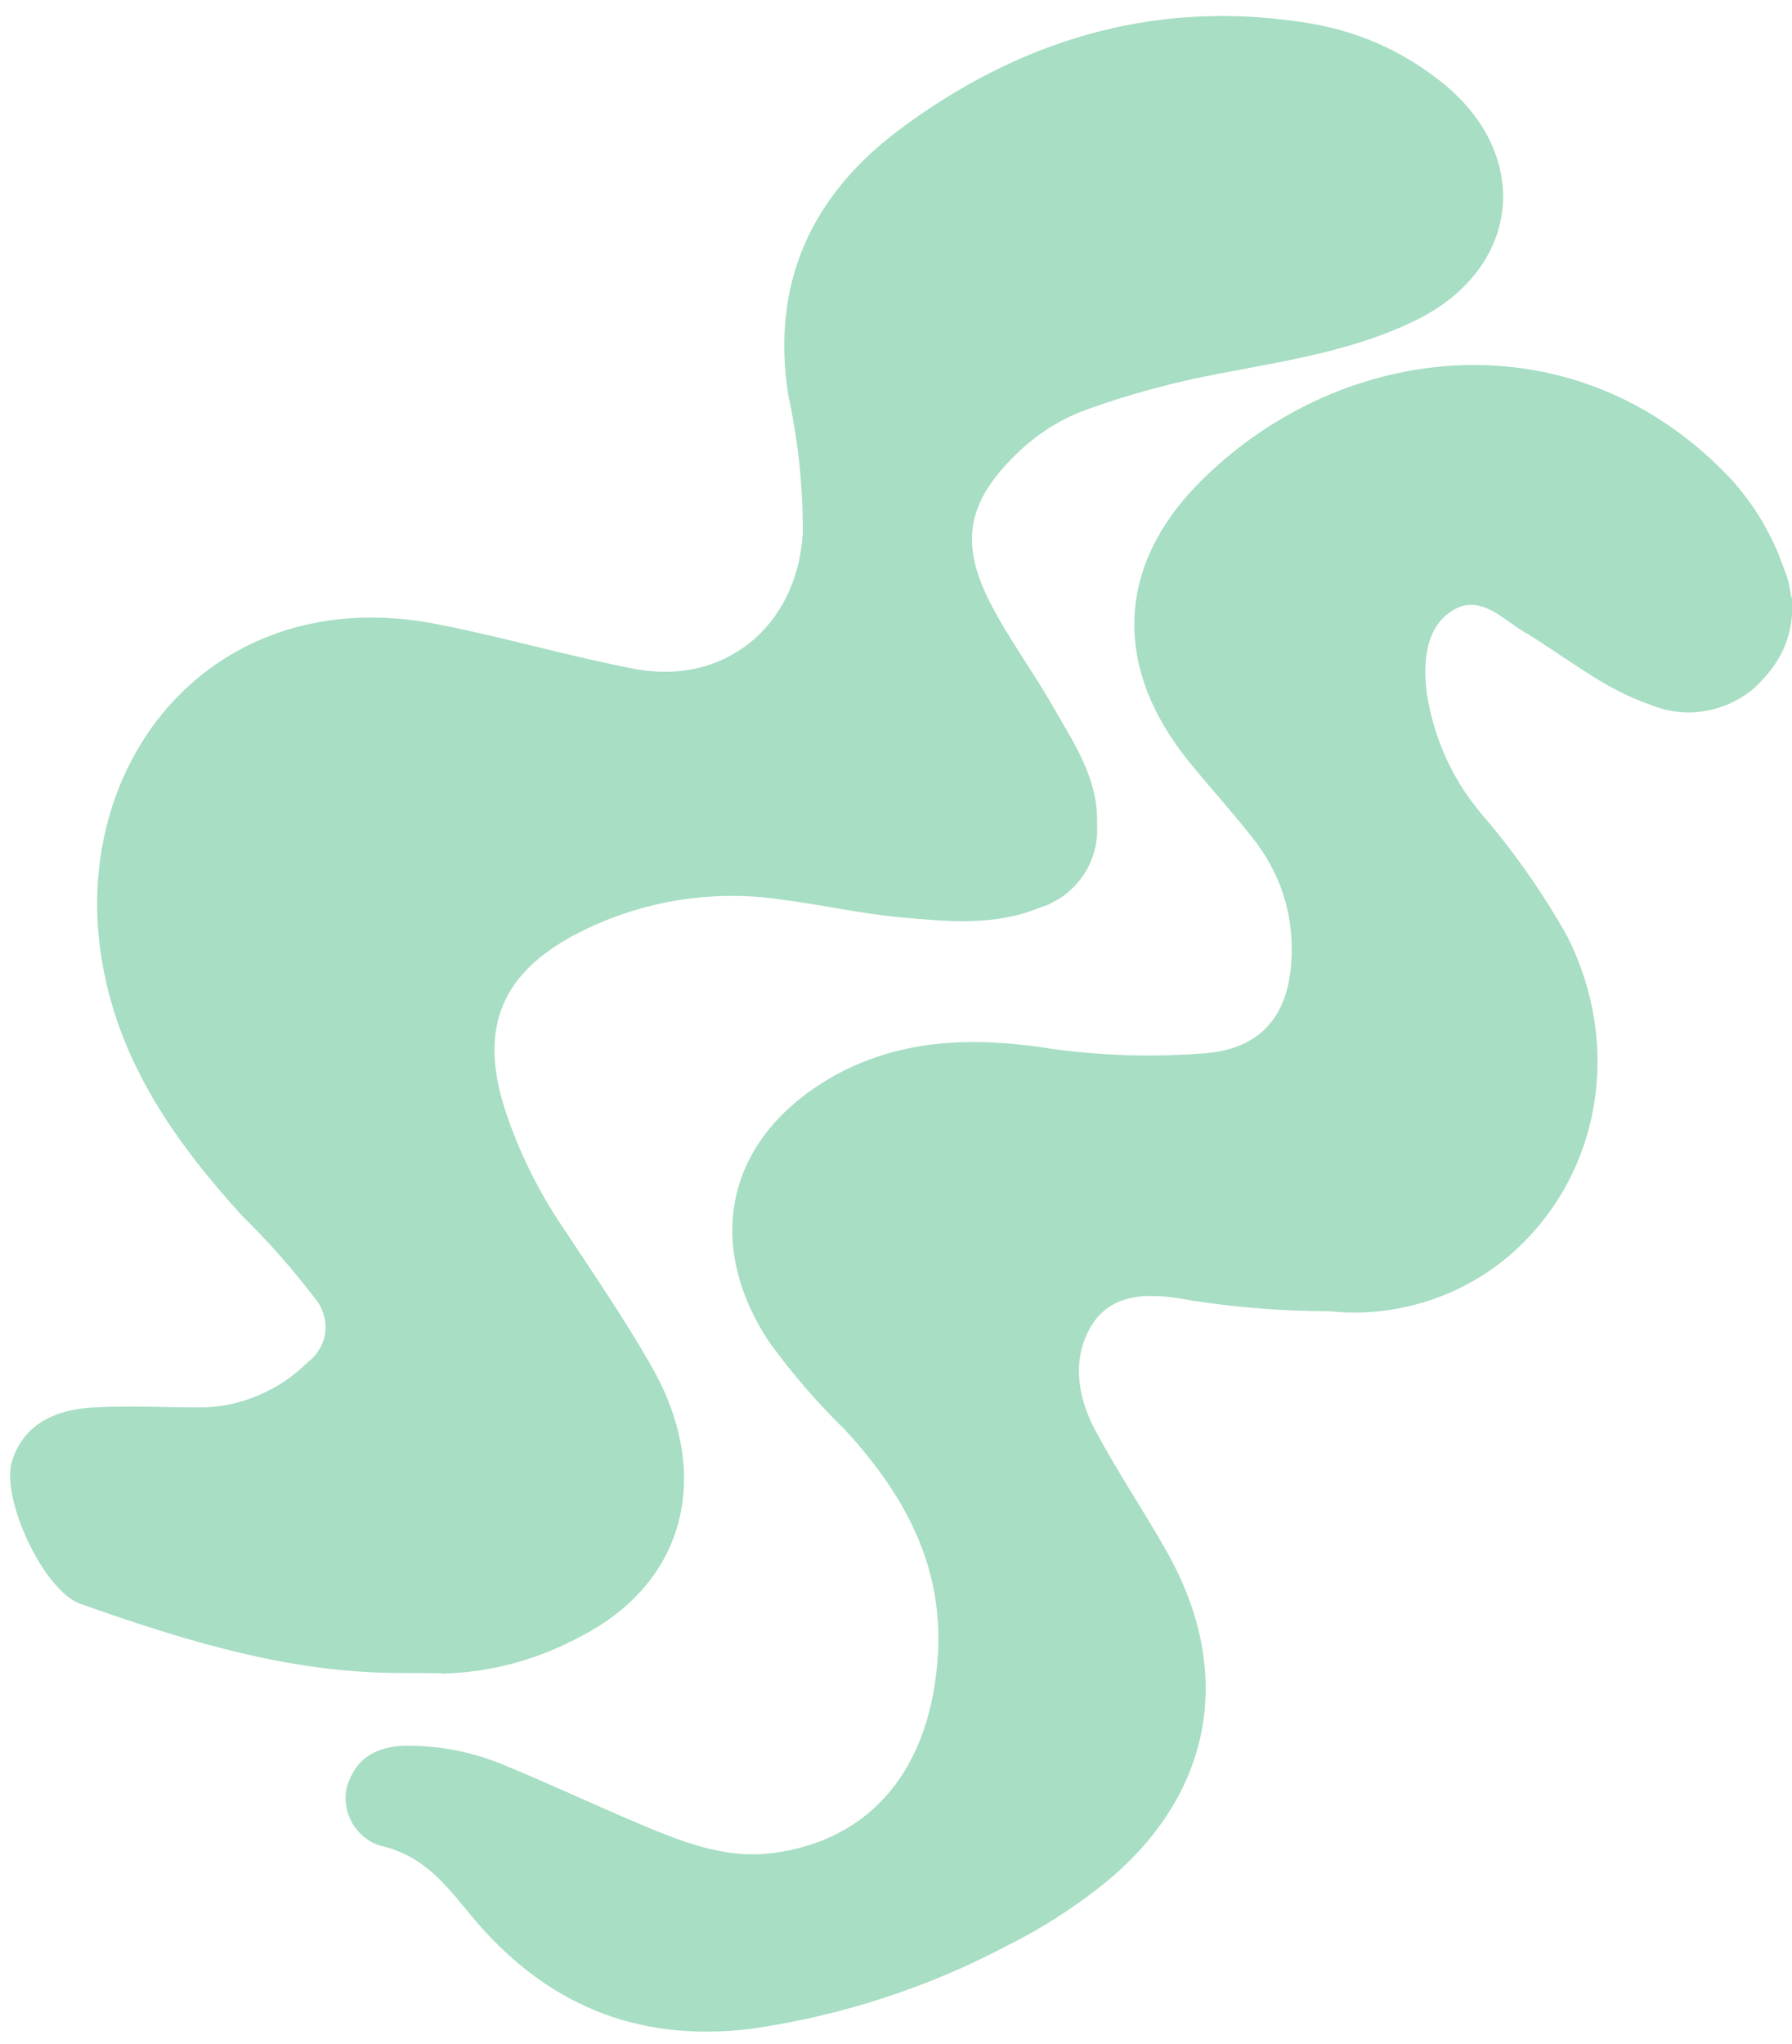 <?xml version="1.0" encoding="UTF-8" standalone="no"?><svg xmlns="http://www.w3.org/2000/svg" xmlns:xlink="http://www.w3.org/1999/xlink" fill="#000000" height="61.8" preserveAspectRatio="xMidYMid meet" version="1" viewBox="-0.3 -0.5 54.2 61.8" width="54.2" zoomAndPan="magnify"><g><g fill="#a7dec4" id="change1_1"><path d="M13.08,50.11c1.5-.04,2.91-.43,4.23-1.15,3.13-1.63,3.96-4.89,2.09-8.15-.85-1.49-1.83-2.91-2.76-4.32-.72-1.09-1.28-2.24-1.68-3.48-.76-2.41-.11-4.04,2.1-5.23,.96-.51,1.97-.85,3.04-1.04,1.07-.18,2.14-.2,3.21-.04,1.22,.15,2.42,.43,3.64,.54,1.4,.13,2.83,.27,4.19-.29,.27-.08,.51-.21,.74-.37,.22-.17,.41-.36,.57-.59,.16-.23,.27-.48,.35-.75,.07-.27,.1-.54,.08-.82,.05-1.38-.73-2.49-1.33-3.55s-1.35-2.06-1.9-3.14c-.94-1.83-.68-3.06,.77-4.48,.62-.61,1.33-1.07,2.16-1.37,1.33-.48,2.69-.84,4.09-1.1,1.99-.38,4-.69,5.84-1.59,3.16-1.54,3.56-4.94,.85-7.16-1.27-1.03-2.72-1.65-4.35-1.87-4.5-.67-8.55,.6-12.12,3.27-2.62,1.97-3.88,4.59-3.35,8.01,.3,1.38,.45,2.77,.44,4.19-.17,2.81-2.37,4.63-5.12,4.09-1.98-.38-3.92-.95-5.91-1.34-6.78-1.35-11.23,4.16-10.15,10.27,.53,3.02,2.21,5.4,4.21,7.6,.79,.78,1.53,1.61,2.2,2.49,.12,.14,.21,.3,.27,.48,.06,.18,.08,.36,.06,.54-.02,.19-.07,.36-.17,.52-.09,.16-.21,.3-.36,.41-.44,.44-.95,.78-1.53,1.02-.58,.24-1.18,.36-1.81,.35-1.05,0-2.03-.06-3.14,0-1.11,.06-2.09,.47-2.46,1.6-.37,1.12,.94,3.94,2.06,4.34,3.12,1.1,6.29,2.09,9.66,2.09,.44,0,.86,0,1.29,.01Z"/><path d="M53.87,17.54c-.03-.31-.11-.6-.23-.89-.35-1-.88-1.88-1.59-2.67-4.73-5.01-11.74-4.15-15.96,0-2.63,2.57-2.76,5.66-.44,8.54,.62,.76,1.28,1.49,1.89,2.26,.43,.53,.76,1.11,.97,1.76,.21,.65,.29,1.31,.25,1.99-.09,1.75-.99,2.74-2.75,2.83-1.48,.11-2.95,.06-4.41-.13-2.27-.37-4.53-.37-6.63,.78-3.25,1.8-4.04,5-2,8.08,.69,.95,1.45,1.83,2.28,2.64,1.76,1.91,2.97,4.05,2.82,6.76-.19,3.45-1.99,5.67-5.03,6.05-1.44,.18-2.78-.37-4.08-.92-1.3-.55-2.58-1.15-3.88-1.69-.97-.42-1.98-.64-3.04-.64-.9,0-1.56,.33-1.84,1.22-.05,.19-.06,.39-.03,.59,.03,.2,.1,.38,.2,.56,.11,.17,.24,.32,.41,.44,.16,.12,.34,.2,.54,.24,1.26,.33,1.9,1.21,2.65,2.11,2.19,2.63,4.95,3.83,8.45,3.4,2.76-.4,5.37-1.25,7.83-2.56,.94-.47,1.81-1.03,2.64-1.67,3.44-2.66,4.24-6.46,2.07-10.25-.69-1.22-1.48-2.39-2.14-3.63-.54-1.02-.71-2.17-.1-3.17,.69-1.09,1.96-.94,3.04-.74,1.37,.21,2.75,.32,4.15,.32,1,.11,1.99,0,2.95-.3,.96-.31,1.82-.79,2.58-1.46,2.66-2.36,3.34-6.23,1.67-9.56-.75-1.34-1.63-2.59-2.63-3.75-.88-1.06-1.42-2.28-1.63-3.64-.12-.94-.02-2,.8-2.49,.82-.49,1.48,.26,2.15,.66,1.26,.75,2.38,1.71,3.81,2.2,.29,.12,.58,.19,.89,.22,.31,.03,.61,.01,.92-.06,.3-.06,.59-.18,.86-.33,.27-.15,.51-.34,.71-.57,.22-.22,.4-.47,.55-.74s.25-.56,.31-.87c.06-.3,.07-.61,.04-.92Z"/></g></g></svg>
